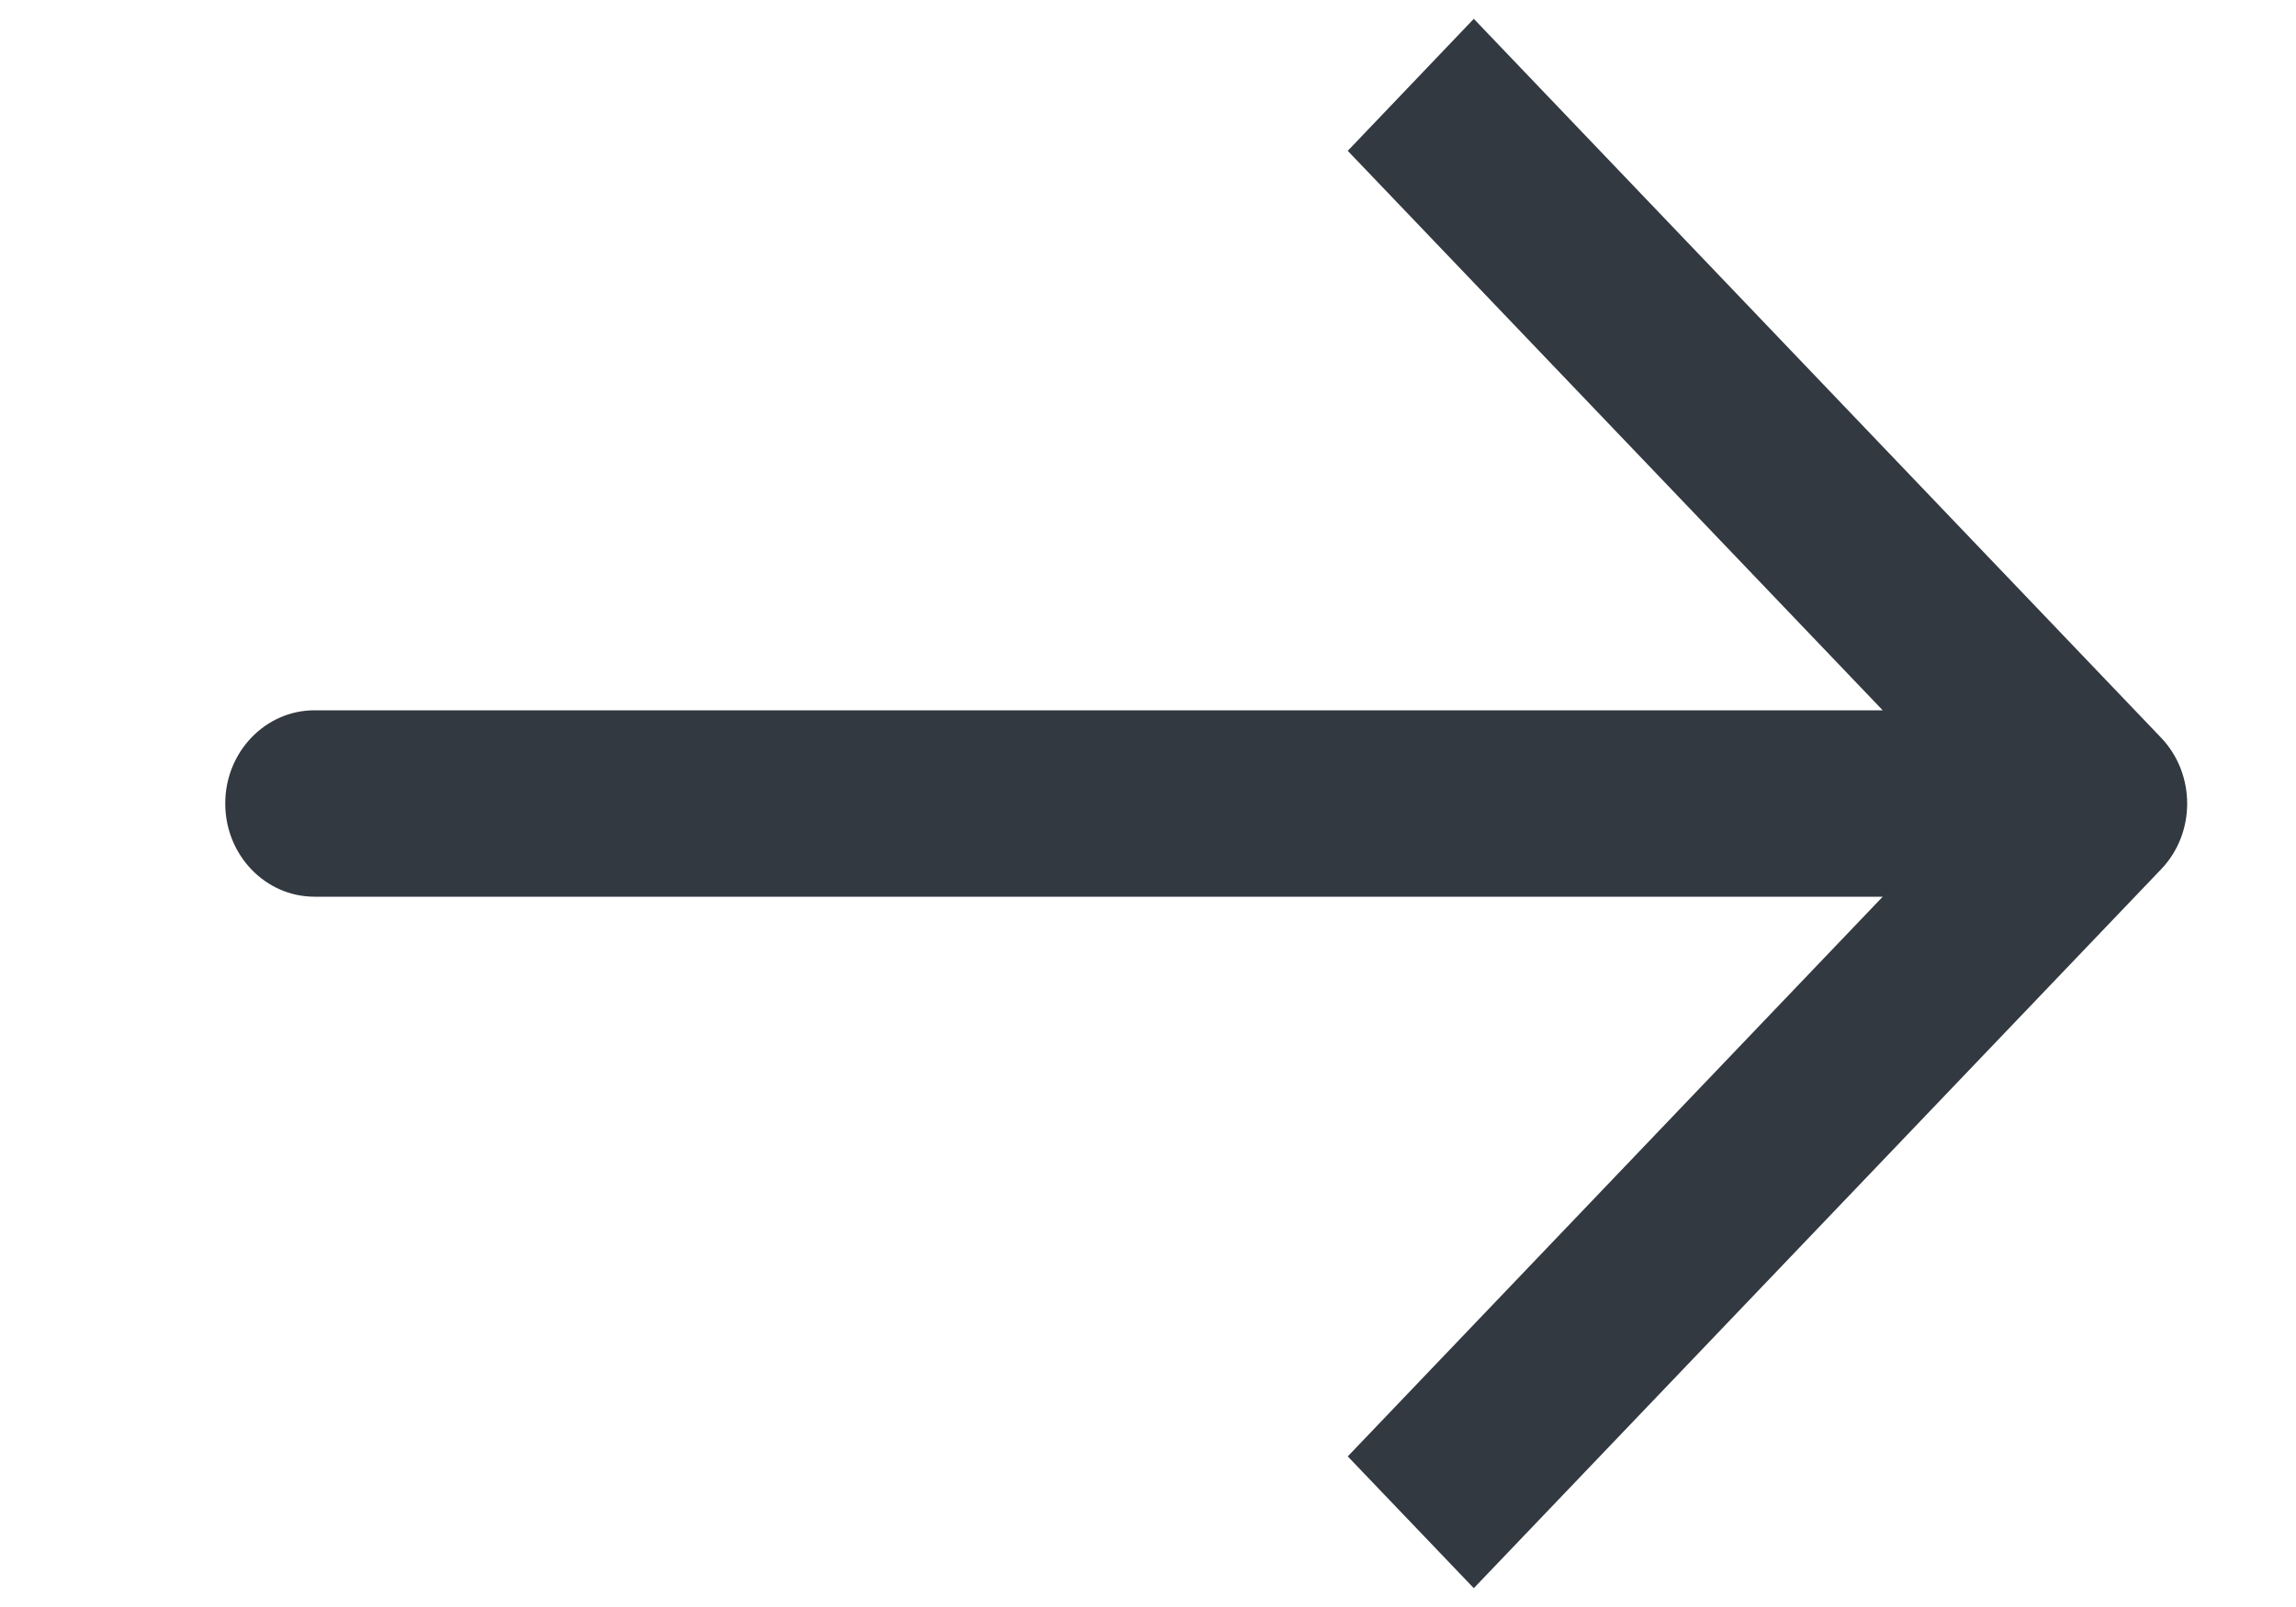 <svg width="10" height="7" viewBox="0 0 10 7" fill="none" xmlns="http://www.w3.org/2000/svg">
<path fill-rule="evenodd" clip-rule="evenodd" d="M9.412 3.213L6.419 0.082L5.87 0.657L8.2 3.094H1.37C1.155 3.094 0.981 3.276 0.981 3.5C0.981 3.724 1.155 3.906 1.37 3.906H8.2L5.87 6.344L6.419 6.918L9.412 3.787C9.564 3.629 9.564 3.372 9.412 3.213Z" fill="#323940"/>
</svg>
